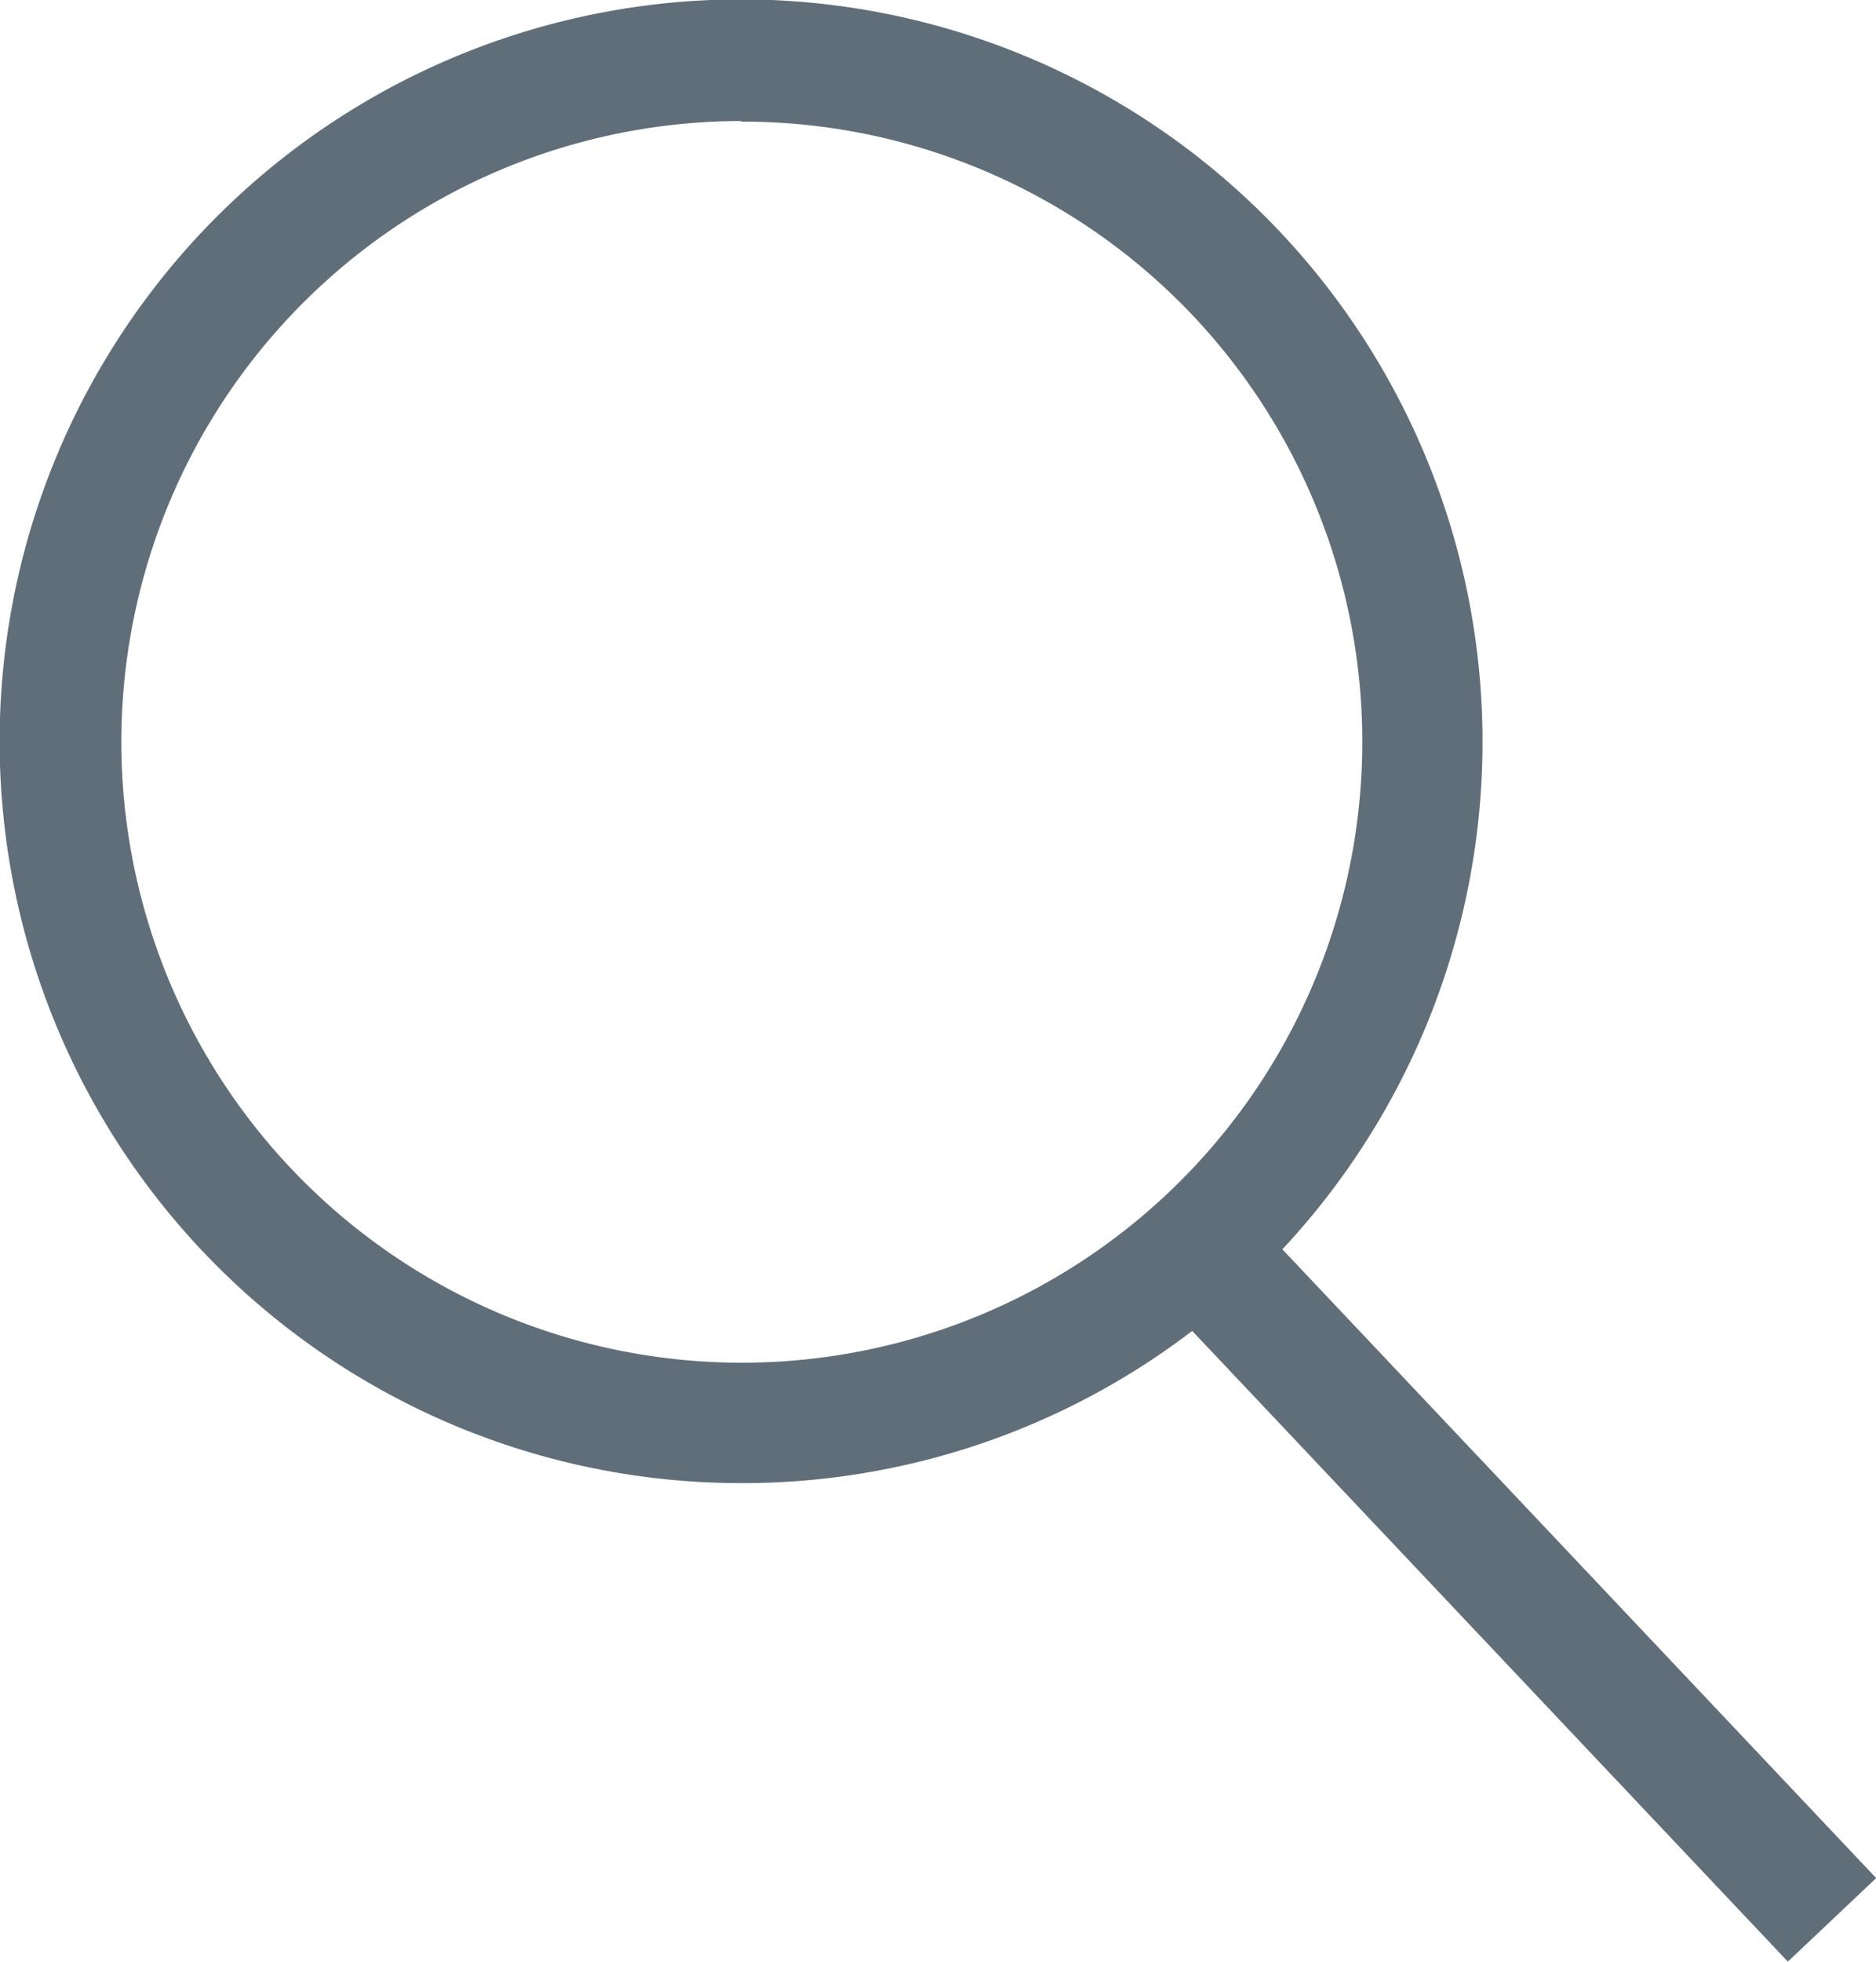 <svg xmlns="http://www.w3.org/2000/svg" viewBox="0 0 30.87 32.26"><defs><style>.cls-1{fill:#606e7a;}</style></defs><title>lupa</title><g id="Capa_2" data-name="Capa 2"><g id="barra_inicio" data-name="barra inicio"><path class="cls-1" d="M12.2,24.39A12.2,12.2,0,1,1,21.07,3.82a12.22,12.22,0,0,1-.49,17.25A12.19,12.19,0,0,1,12.2,24.39Zm0-22.4a10.21,10.21,0,1,0,7.43,3.2h0A10.21,10.21,0,0,0,12.19,2Z"/><rect class="cls-1" x="23.83" y="18.22" width="2" height="15.47" transform="translate(-11.04 24.14) rotate(-43.38)"/></g></g></svg>